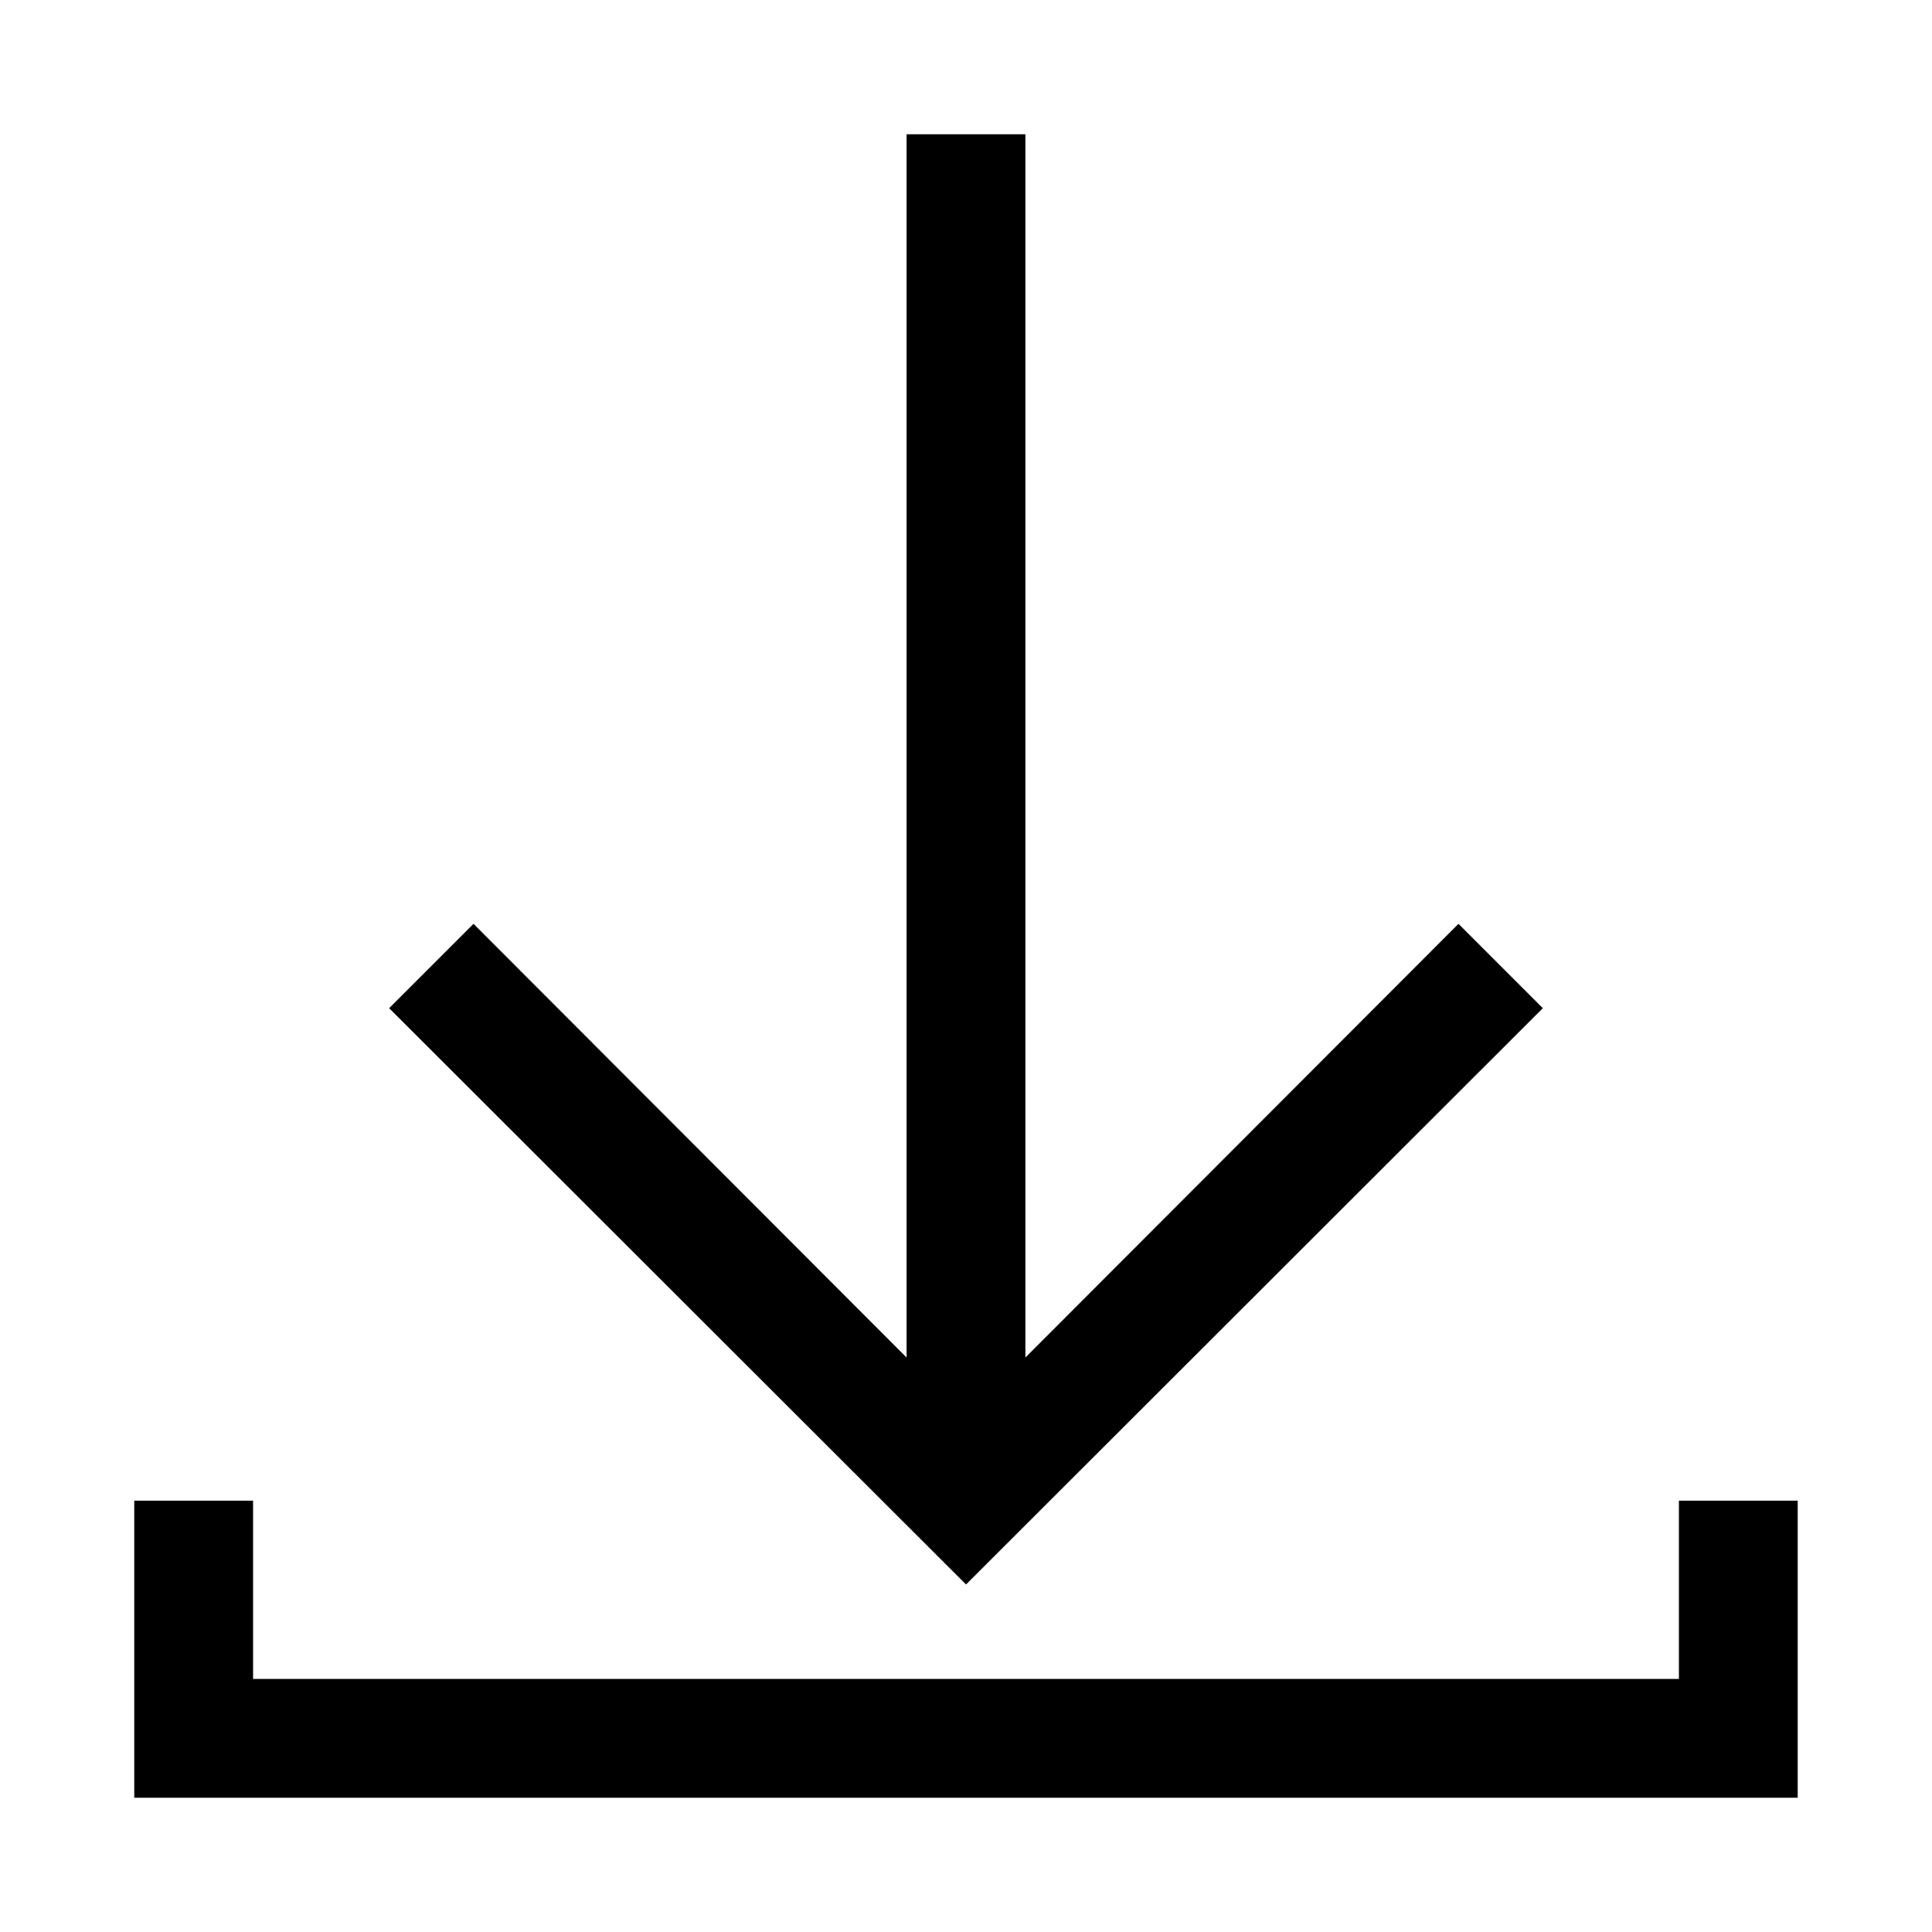 <?xml version="1.0" encoding="UTF-8"?>
<!-- Uploaded to: ICON Repo, www.iconrepo.com, Generator: ICON Repo Mixer Tools -->
<svg fill="#000000" width="800px" height="800px" version="1.1" viewBox="144 144 512 512" xmlns="http://www.w3.org/2000/svg">
 <path d="m620.41 541.7v78.719h-440.83v-78.719h31.488v47.23h377.86v-47.23zm-67.543-130.52-22.355-22.355-114.77 114.93v-324.17h-31.488v324.17l-114.77-114.93-22.355 22.355 152.88 152.72z"/>
</svg>